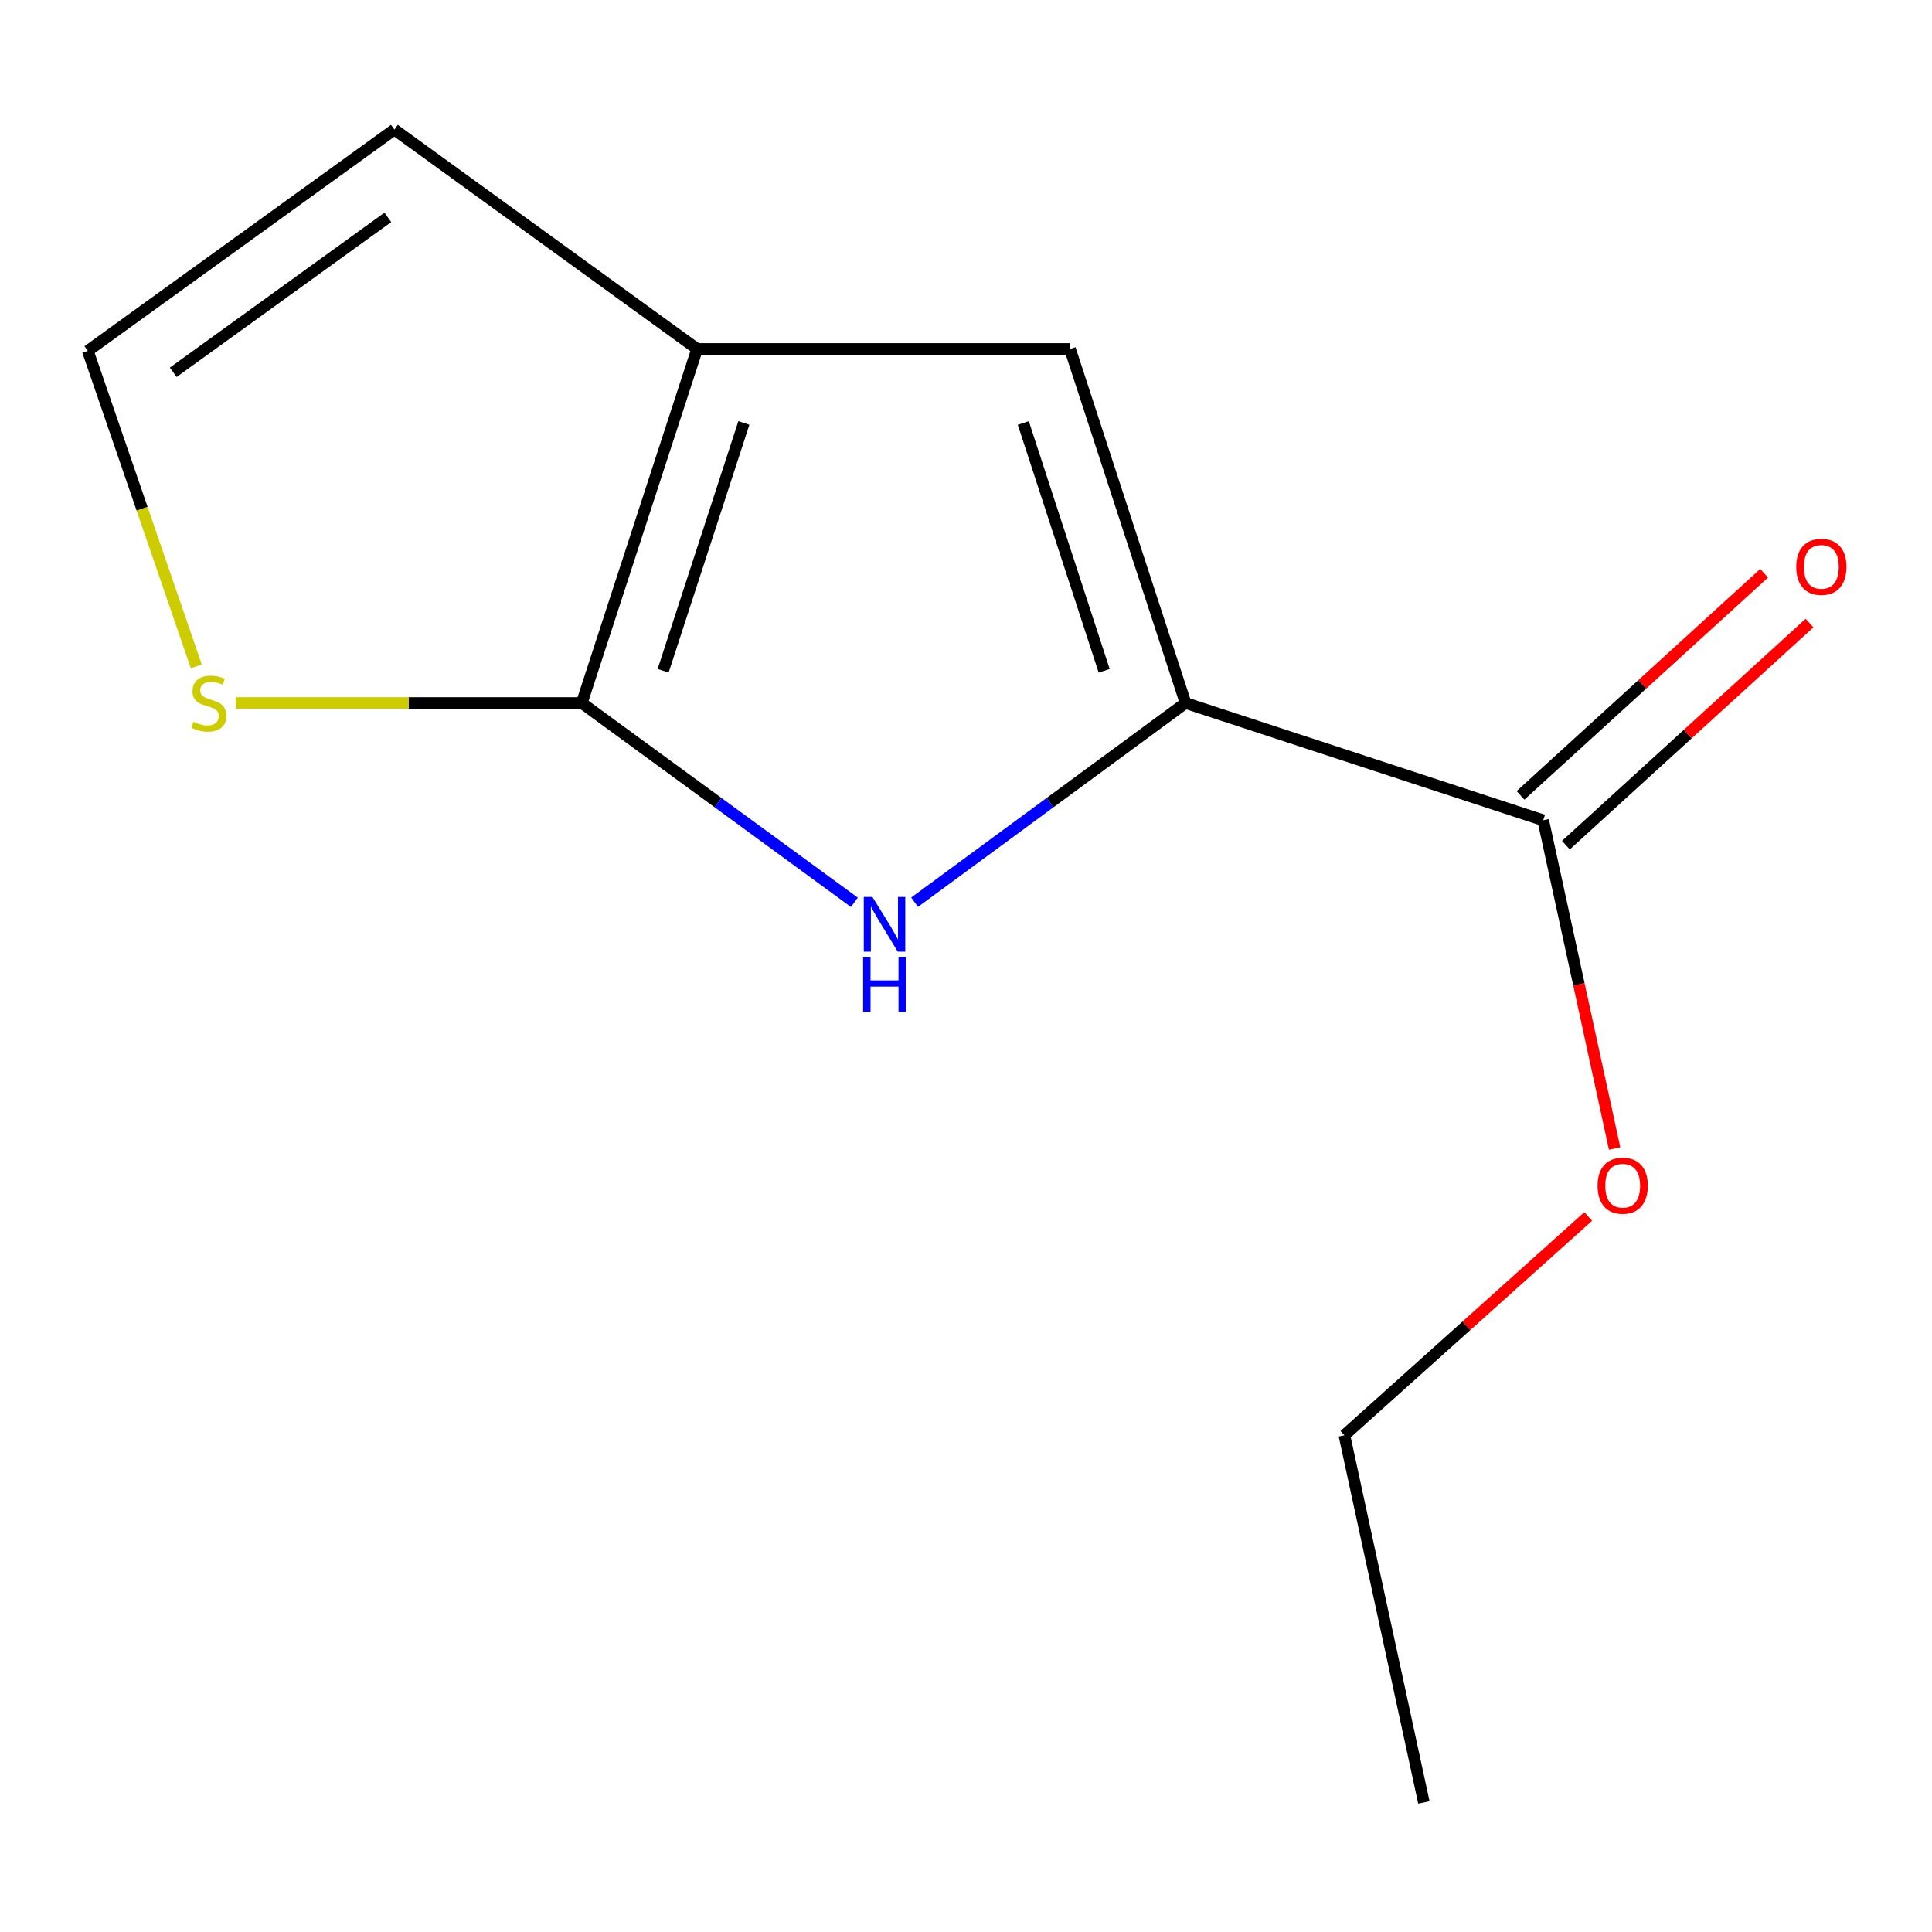 <?xml version='1.0' encoding='iso-8859-1'?>
<svg version='1.1' baseProfile='full'
              xmlns='http://www.w3.org/2000/svg'
                      xmlns:rdkit='http://www.rdkit.org/xml'
                      xmlns:xlink='http://www.w3.org/1999/xlink'
                  xml:space='preserve'
width='1000px' height='1000px' viewBox='0 0 1000 1000'>
<!-- END OF HEADER -->
<rect style='opacity:1.0;fill:#FFFFFF;stroke:none' width='1000' height='1000' x='0' y='0'> </rect>
<path class='bond-0' d='M 301.127,363.873 L 371.681,415.456' style='fill:none;fill-rule:evenodd;stroke:#000000;stroke-width:6px;stroke-linecap:butt;stroke-linejoin:miter;stroke-opacity:1' />
<path class='bond-0' d='M 371.681,415.456 L 442.235,467.039' style='fill:none;fill-rule:evenodd;stroke:#0000FF;stroke-width:6px;stroke-linecap:butt;stroke-linejoin:miter;stroke-opacity:1' />
<path class='bond-2' d='M 301.127,363.873 L 360.832,180.632' style='fill:none;fill-rule:evenodd;stroke:#000000;stroke-width:6px;stroke-linecap:butt;stroke-linejoin:miter;stroke-opacity:1' />
<path class='bond-2' d='M 343.237,347.189 L 385.03,218.921' style='fill:none;fill-rule:evenodd;stroke:#000000;stroke-width:6px;stroke-linecap:butt;stroke-linejoin:miter;stroke-opacity:1' />
<path class='bond-5' d='M 301.127,363.873 L 211.578,363.873' style='fill:none;fill-rule:evenodd;stroke:#000000;stroke-width:6px;stroke-linecap:butt;stroke-linejoin:miter;stroke-opacity:1' />
<path class='bond-5' d='M 211.578,363.873 L 122.028,363.873' style='fill:none;fill-rule:evenodd;stroke:#CCCC00;stroke-width:6px;stroke-linecap:butt;stroke-linejoin:miter;stroke-opacity:1' />
<path class='bond-1' d='M 473.402,466.987 L 543.52,415.43' style='fill:none;fill-rule:evenodd;stroke:#0000FF;stroke-width:6px;stroke-linecap:butt;stroke-linejoin:miter;stroke-opacity:1' />
<path class='bond-1' d='M 543.52,415.43 L 613.637,363.873' style='fill:none;fill-rule:evenodd;stroke:#000000;stroke-width:6px;stroke-linecap:butt;stroke-linejoin:miter;stroke-opacity:1' />
<path class='bond-4' d='M 613.637,363.873 L 798.756,424.565' style='fill:none;fill-rule:evenodd;stroke:#000000;stroke-width:6px;stroke-linecap:butt;stroke-linejoin:miter;stroke-opacity:1' />
<path class='bond-13' d='M 613.637,363.873 L 553.835,180.632' style='fill:none;fill-rule:evenodd;stroke:#000000;stroke-width:6px;stroke-linecap:butt;stroke-linejoin:miter;stroke-opacity:1' />
<path class='bond-13' d='M 571.518,347.205 L 529.657,218.937' style='fill:none;fill-rule:evenodd;stroke:#000000;stroke-width:6px;stroke-linecap:butt;stroke-linejoin:miter;stroke-opacity:1' />
<path class='bond-3' d='M 360.832,180.632 L 553.835,180.632' style='fill:none;fill-rule:evenodd;stroke:#000000;stroke-width:6px;stroke-linecap:butt;stroke-linejoin:miter;stroke-opacity:1' />
<path class='bond-7' d='M 360.832,180.632 L 204.131,67.054' style='fill:none;fill-rule:evenodd;stroke:#000000;stroke-width:6px;stroke-linecap:butt;stroke-linejoin:miter;stroke-opacity:1' />
<path class='bond-8' d='M 810.502,437.45 L 873.553,379.972' style='fill:none;fill-rule:evenodd;stroke:#000000;stroke-width:6px;stroke-linecap:butt;stroke-linejoin:miter;stroke-opacity:1' />
<path class='bond-8' d='M 873.553,379.972 L 936.604,322.495' style='fill:none;fill-rule:evenodd;stroke:#FF0000;stroke-width:6px;stroke-linecap:butt;stroke-linejoin:miter;stroke-opacity:1' />
<path class='bond-8' d='M 787.011,411.681 L 850.062,354.203' style='fill:none;fill-rule:evenodd;stroke:#000000;stroke-width:6px;stroke-linecap:butt;stroke-linejoin:miter;stroke-opacity:1' />
<path class='bond-8' d='M 850.062,354.203 L 913.113,296.726' style='fill:none;fill-rule:evenodd;stroke:#FF0000;stroke-width:6px;stroke-linecap:butt;stroke-linejoin:miter;stroke-opacity:1' />
<path class='bond-9' d='M 798.756,424.565 L 817.245,509.522' style='fill:none;fill-rule:evenodd;stroke:#000000;stroke-width:6px;stroke-linecap:butt;stroke-linejoin:miter;stroke-opacity:1' />
<path class='bond-9' d='M 817.245,509.522 L 835.733,594.479' style='fill:none;fill-rule:evenodd;stroke:#FF0000;stroke-width:6px;stroke-linecap:butt;stroke-linejoin:miter;stroke-opacity:1' />
<path class='bond-6' d='M 101.611,344.934 L 73.533,263.277' style='fill:none;fill-rule:evenodd;stroke:#CCCC00;stroke-width:6px;stroke-linecap:butt;stroke-linejoin:miter;stroke-opacity:1' />
<path class='bond-6' d='M 73.533,263.277 L 45.455,181.62' style='fill:none;fill-rule:evenodd;stroke:#000000;stroke-width:6px;stroke-linecap:butt;stroke-linejoin:miter;stroke-opacity:1' />
<path class='bond-12' d='M 45.455,181.62 L 204.131,67.054' style='fill:none;fill-rule:evenodd;stroke:#000000;stroke-width:6px;stroke-linecap:butt;stroke-linejoin:miter;stroke-opacity:1' />
<path class='bond-12' d='M 89.668,192.706 L 200.742,112.51' style='fill:none;fill-rule:evenodd;stroke:#000000;stroke-width:6px;stroke-linecap:butt;stroke-linejoin:miter;stroke-opacity:1' />
<path class='bond-10' d='M 822.064,629.645 L 758.958,686.275' style='fill:none;fill-rule:evenodd;stroke:#FF0000;stroke-width:6px;stroke-linecap:butt;stroke-linejoin:miter;stroke-opacity:1' />
<path class='bond-10' d='M 758.958,686.275 L 695.852,742.906' style='fill:none;fill-rule:evenodd;stroke:#000000;stroke-width:6px;stroke-linecap:butt;stroke-linejoin:miter;stroke-opacity:1' />
<path class='bond-11' d='M 695.852,742.906 L 736.998,932.946' style='fill:none;fill-rule:evenodd;stroke:#000000;stroke-width:6px;stroke-linecap:butt;stroke-linejoin:miter;stroke-opacity:1' />
<path  class='atom-1' d='M 451.567 464.279
L 460.847 479.279
Q 461.767 480.759, 463.247 483.439
Q 464.727 486.119, 464.807 486.279
L 464.807 464.279
L 468.567 464.279
L 468.567 492.599
L 464.687 492.599
L 454.727 476.199
Q 453.567 474.279, 452.327 472.079
Q 451.127 469.879, 450.767 469.199
L 450.767 492.599
L 447.087 492.599
L 447.087 464.279
L 451.567 464.279
' fill='#0000FF'/>
<path  class='atom-1' d='M 446.747 495.431
L 450.587 495.431
L 450.587 507.471
L 465.067 507.471
L 465.067 495.431
L 468.907 495.431
L 468.907 523.751
L 465.067 523.751
L 465.067 510.671
L 450.587 510.671
L 450.587 523.751
L 446.747 523.751
L 446.747 495.431
' fill='#0000FF'/>
<path  class='atom-6' d='M 100.123 373.593
Q 100.443 373.713, 101.763 374.273
Q 103.083 374.833, 104.523 375.193
Q 106.003 375.513, 107.443 375.513
Q 110.123 375.513, 111.683 374.233
Q 113.243 372.913, 113.243 370.633
Q 113.243 369.073, 112.443 368.113
Q 111.683 367.153, 110.483 366.633
Q 109.283 366.113, 107.283 365.513
Q 104.763 364.753, 103.243 364.033
Q 101.763 363.313, 100.683 361.793
Q 99.643 360.273, 99.643 357.713
Q 99.643 354.153, 102.043 351.953
Q 104.483 349.753, 109.283 349.753
Q 112.563 349.753, 116.283 351.313
L 115.363 354.393
Q 111.963 352.993, 109.403 352.993
Q 106.643 352.993, 105.123 354.153
Q 103.603 355.273, 103.643 357.233
Q 103.643 358.753, 104.403 359.673
Q 105.203 360.593, 106.323 361.113
Q 107.483 361.633, 109.403 362.233
Q 111.963 363.033, 113.483 363.833
Q 115.003 364.633, 116.083 366.273
Q 117.203 367.873, 117.203 370.633
Q 117.203 374.553, 114.563 376.673
Q 111.963 378.753, 107.603 378.753
Q 105.083 378.753, 103.163 378.193
Q 101.283 377.673, 99.043 376.753
L 100.123 373.593
' fill='#CCCC00'/>
<path  class='atom-9' d='M 929.729 293.4
Q 929.729 286.6, 933.089 282.8
Q 936.449 279, 942.729 279
Q 949.009 279, 952.369 282.8
Q 955.729 286.6, 955.729 293.4
Q 955.729 300.28, 952.329 304.2
Q 948.929 308.08, 942.729 308.08
Q 936.489 308.08, 933.089 304.2
Q 929.729 300.32, 929.729 293.4
M 942.729 304.88
Q 947.049 304.88, 949.369 302
Q 951.729 299.08, 951.729 293.4
Q 951.729 287.84, 949.369 285.04
Q 947.049 282.2, 942.729 282.2
Q 938.409 282.2, 936.049 285
Q 933.729 287.8, 933.729 293.4
Q 933.729 299.12, 936.049 302
Q 938.409 304.88, 942.729 304.88
' fill='#FF0000'/>
<path  class='atom-10' d='M 826.902 613.716
Q 826.902 606.916, 830.262 603.116
Q 833.622 599.316, 839.902 599.316
Q 846.182 599.316, 849.542 603.116
Q 852.902 606.916, 852.902 613.716
Q 852.902 620.596, 849.502 624.516
Q 846.102 628.396, 839.902 628.396
Q 833.662 628.396, 830.262 624.516
Q 826.902 620.636, 826.902 613.716
M 839.902 625.196
Q 844.222 625.196, 846.542 622.316
Q 848.902 619.396, 848.902 613.716
Q 848.902 608.156, 846.542 605.356
Q 844.222 602.516, 839.902 602.516
Q 835.582 602.516, 833.222 605.316
Q 830.902 608.116, 830.902 613.716
Q 830.902 619.436, 833.222 622.316
Q 835.582 625.196, 839.902 625.196
' fill='#FF0000'/>
</svg>
